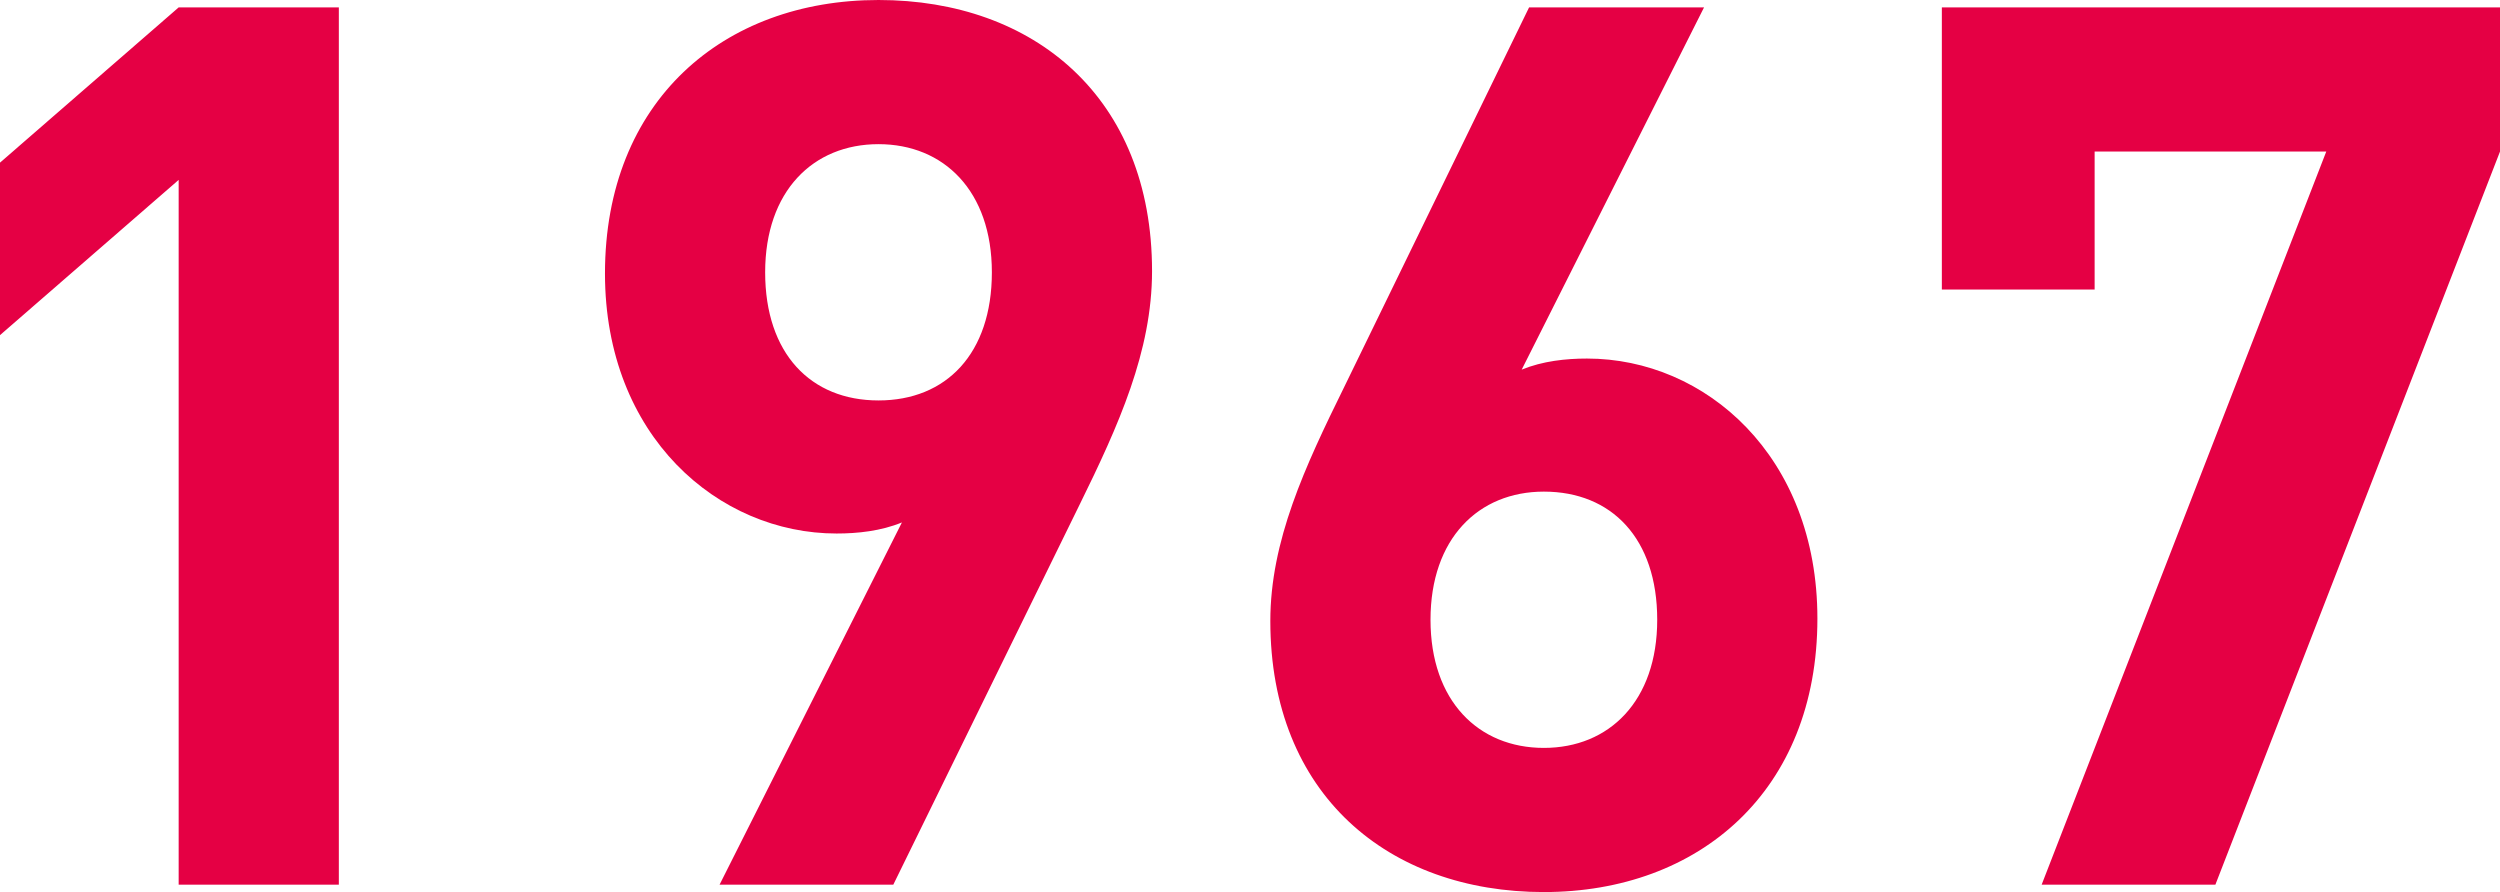 <?xml version="1.0" encoding="UTF-8"?><svg id="b" xmlns="http://www.w3.org/2000/svg" viewBox="0 0 182.61 65.16"><defs><style>.d{fill:#e50044;}</style></defs><g id="c"><g><path class="d" d="M13.05,64.62V13.14L0,24.48V11.88L13.05,.54h11.7V64.62H13.05Z"/><path class="d" d="M78.84,36.9l-13.59,27.72h-12.69l13.32-26.46c-1.53,.63-3.24,.81-4.77,.81-8.64,0-16.92-7.11-16.92-18.99C44.19,7.38,52.83,0,64.17,0s19.98,7.11,19.98,19.8c0,5.85-2.43,11.25-5.31,17.1Zm-14.67-26.37c-4.77,0-8.28,3.42-8.28,9.36s3.33,9.36,8.28,9.36,8.28-3.42,8.28-9.36-3.51-9.36-8.28-9.36Z"/><path class="d" d="M112.77,65.16c-11.34,0-19.98-7.11-19.98-19.8,0-5.85,2.52-11.25,5.4-17.1L111.69,.54h12.78l-13.32,26.46c1.53-.63,3.24-.81,4.77-.81,8.64,0,16.83,7.11,16.83,18.99,0,12.6-8.64,19.98-19.98,19.98Zm0-29.25c-4.77,0-8.28,3.42-8.28,9.36s3.51,9.36,8.28,9.36,8.28-3.42,8.28-9.36-3.33-9.36-8.28-9.36Z"/><path class="d" d="M161.82,64.62h-12.69l20.79-53.55h-16.92v10.08h-11.16V.54h40.77V11.07l-20.79,53.55Z"/></g></g></svg>
